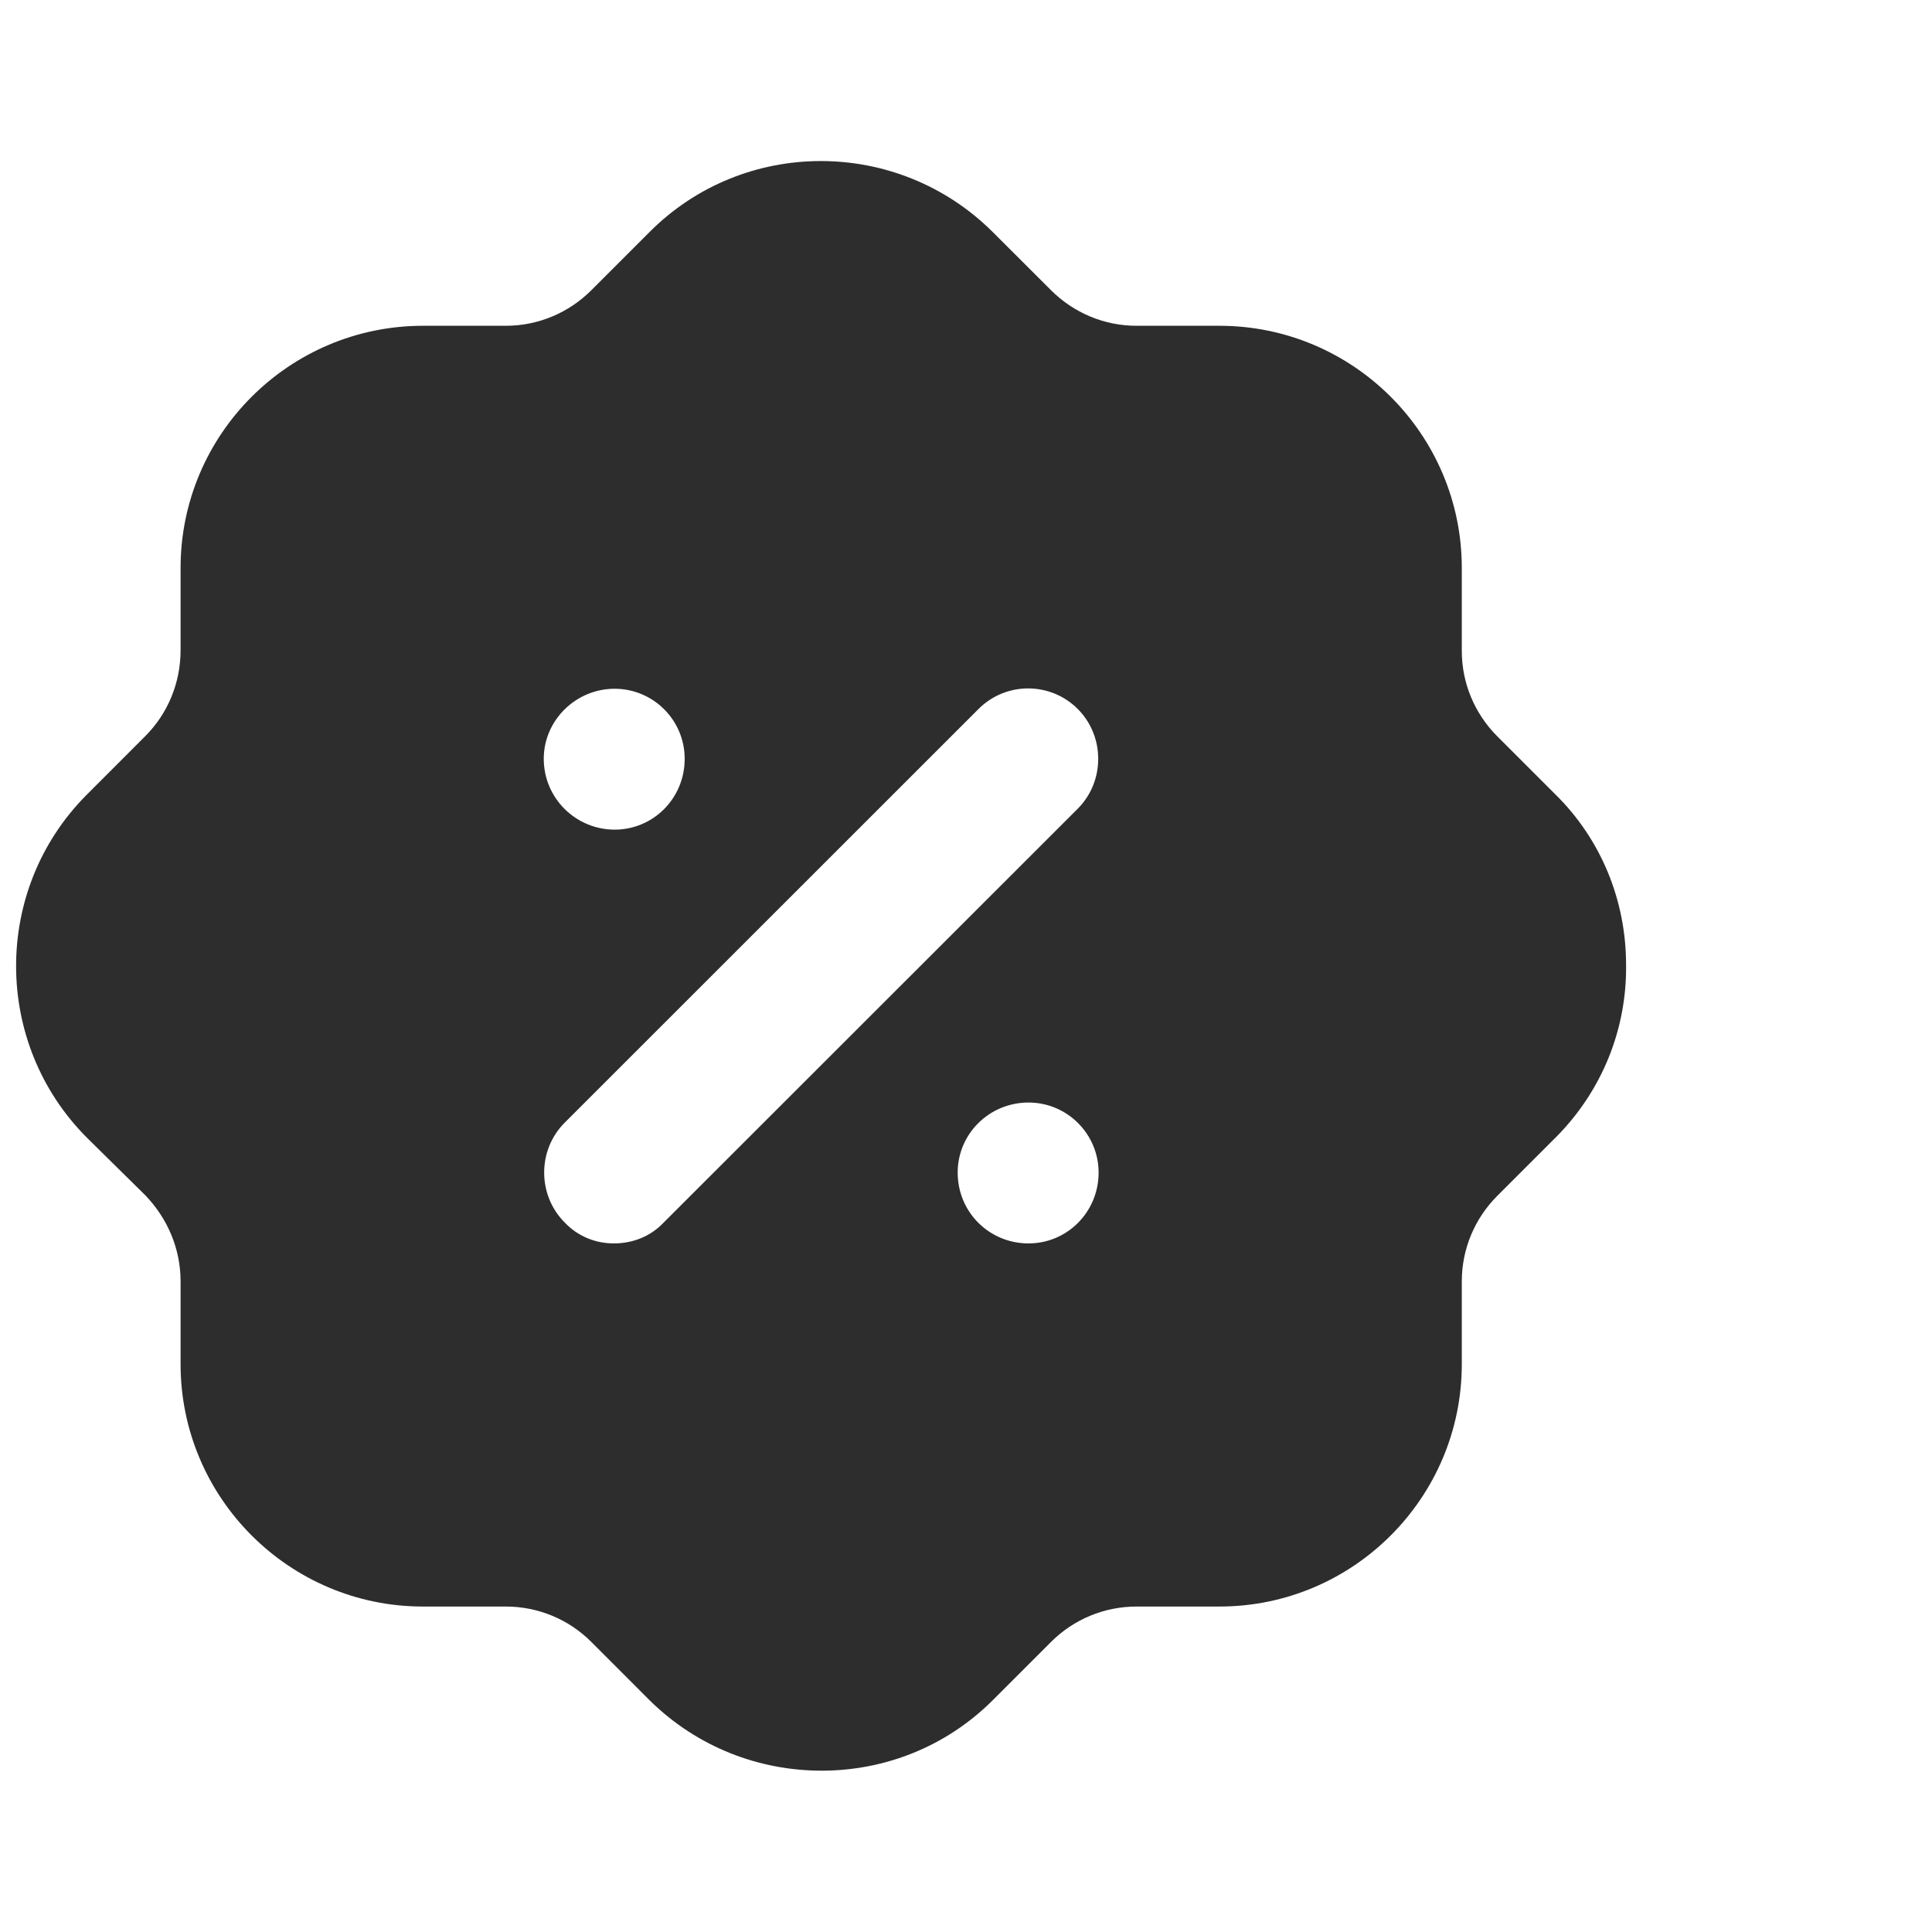<?xml version="1.0" encoding="UTF-8"?> <svg xmlns="http://www.w3.org/2000/svg" width="160" height="160" viewBox="0 0 160 160" fill="none"> <path d="M53.769 19.24C61.572 11.38 74.31 11.38 82.179 19.18L87.047 24.04C88.915 25.907 91.449 26.98 94.117 26.98H100.986C112.057 26.98 121.06 35.974 121.06 47.04V53.914C121.06 56.574 122.127 59.107 123.994 60.974L128.796 65.774C132.597 69.507 134.665 74.574 134.665 79.907C134.731 85.24 132.664 90.314 128.929 94.107L123.994 99.04C122.127 100.907 121.06 103.44 121.06 106.114V112.974C121.06 124.04 112.057 133.047 100.986 133.047H94.117C91.449 133.047 88.915 134.107 87.047 135.974L82.246 140.774C78.311 144.714 73.176 146.64 68.041 146.64C62.905 146.64 57.77 144.714 53.836 140.847L48.967 135.974C47.1 134.107 44.566 133.047 41.898 133.047H35.029C23.958 133.047 14.955 124.04 14.955 112.974V106.114C14.955 103.44 13.888 100.907 12.02 98.974L7.219 94.24C-0.584 86.447 -0.651 73.707 7.152 65.847L12.02 60.974C13.888 59.107 14.955 56.574 14.955 53.84V47.04C14.955 35.974 23.958 26.98 35.029 26.98H41.898C44.566 26.98 47.1 25.907 48.967 24.04L53.769 19.24ZM85.18 91.307C81.912 91.307 79.311 93.914 79.311 97.107C79.311 100.374 81.912 102.974 85.18 102.974C88.381 102.974 90.982 100.374 90.982 97.107C90.982 93.914 88.381 91.307 85.18 91.307ZM89.248 58.707C86.981 56.447 83.313 56.447 81.045 58.707L46.766 92.974C44.499 95.24 44.499 98.974 46.766 101.24C47.833 102.374 49.3 102.974 50.834 102.974C52.435 102.974 53.902 102.374 54.969 101.24L89.248 66.98C91.516 64.714 91.516 60.974 89.248 58.707ZM50.901 57.04C47.7 57.04 45.032 59.64 45.032 62.84C45.032 66.114 47.7 68.707 50.901 68.707C54.102 68.707 56.703 66.114 56.703 62.84C56.703 59.64 54.102 57.04 50.901 57.04Z" fill="#2D2D2D"></path> </svg> 